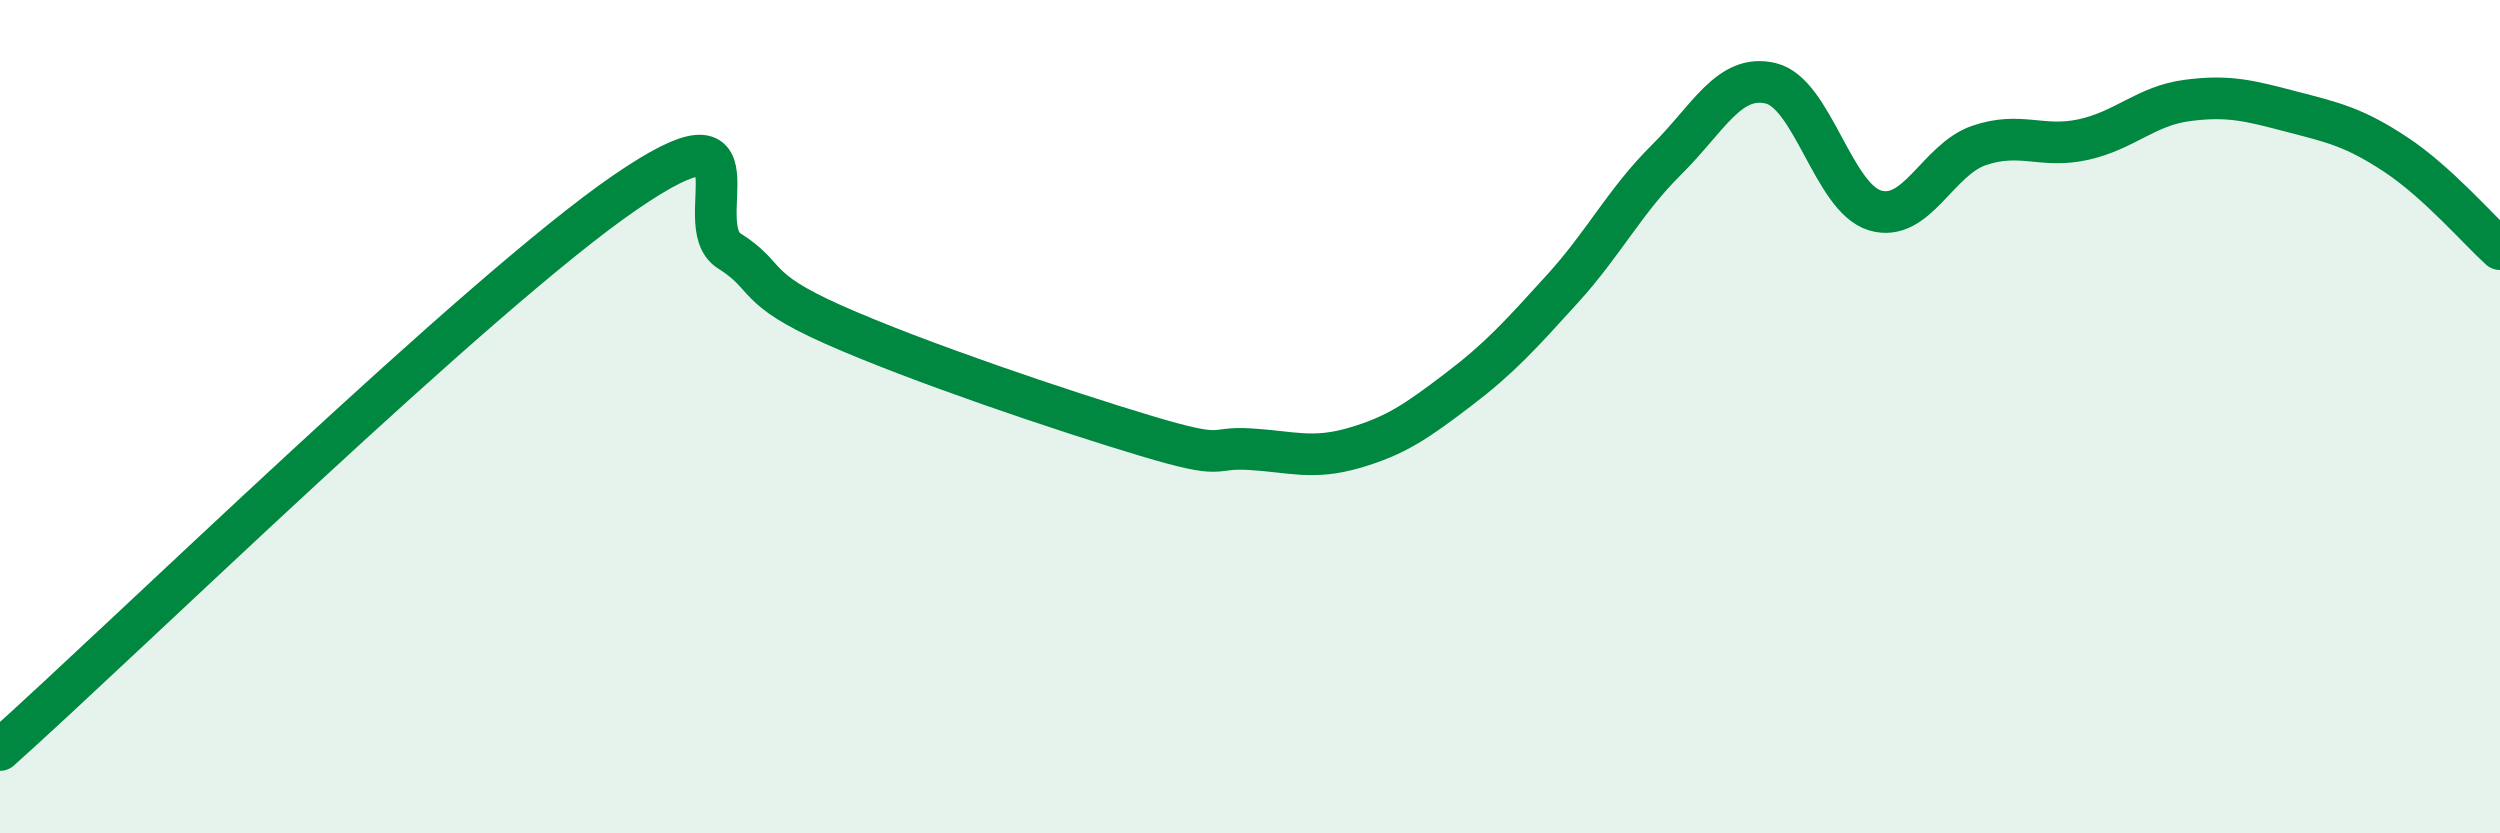 
    <svg width="60" height="20" viewBox="0 0 60 20" xmlns="http://www.w3.org/2000/svg">
      <path
        d="M 0,18 C 3,15.32 11.5,7.02 15,4.62 C 18.5,2.22 16.5,5.39 17.5,6.02 C 18.5,6.65 18,6.9 20,7.79 C 22,8.68 25.5,9.86 27.5,10.46 C 29.5,11.06 29,10.72 30,10.78 C 31,10.84 31.5,11.04 32.5,10.75 C 33.5,10.46 34,10.11 35,9.35 C 36,8.59 36.5,8.03 37.5,6.93 C 38.5,5.83 39,4.82 40,3.83 C 41,2.84 41.5,1.76 42.5,2 C 43.5,2.24 44,4.75 45,5.05 C 46,5.35 46.5,3.83 47.5,3.49 C 48.5,3.15 49,3.57 50,3.35 C 51,3.13 51.5,2.54 52.5,2.41 C 53.5,2.28 54,2.42 55,2.68 C 56,2.94 56.5,3.05 57.5,3.71 C 58.5,4.37 59.5,5.53 60,5.98L60 20L0 20Z"
        fill="#008740"
        opacity="0.1"
        stroke-linecap="round"
        stroke-linejoin="round"
      />
      <path
        d="M 0,18 C 3,15.32 11.5,7.02 15,4.62 C 18.5,2.22 16.5,5.39 17.5,6.02 C 18.5,6.65 18,6.9 20,7.79 C 22,8.68 25.5,9.86 27.5,10.46 C 29.5,11.06 29,10.72 30,10.78 C 31,10.84 31.5,11.04 32.5,10.75 C 33.5,10.46 34,10.11 35,9.35 C 36,8.59 36.5,8.03 37.5,6.93 C 38.5,5.83 39,4.82 40,3.83 C 41,2.84 41.5,1.76 42.5,2 C 43.5,2.24 44,4.75 45,5.05 C 46,5.35 46.5,3.83 47.5,3.49 C 48.5,3.15 49,3.57 50,3.35 C 51,3.13 51.5,2.54 52.5,2.41 C 53.5,2.28 54,2.42 55,2.68 C 56,2.94 56.5,3.05 57.5,3.71 C 58.5,4.37 59.5,5.53 60,5.98"
        stroke="#008740"
        stroke-width="1"
        fill="none"
        stroke-linecap="round"
        stroke-linejoin="round"
      />
    </svg>
  